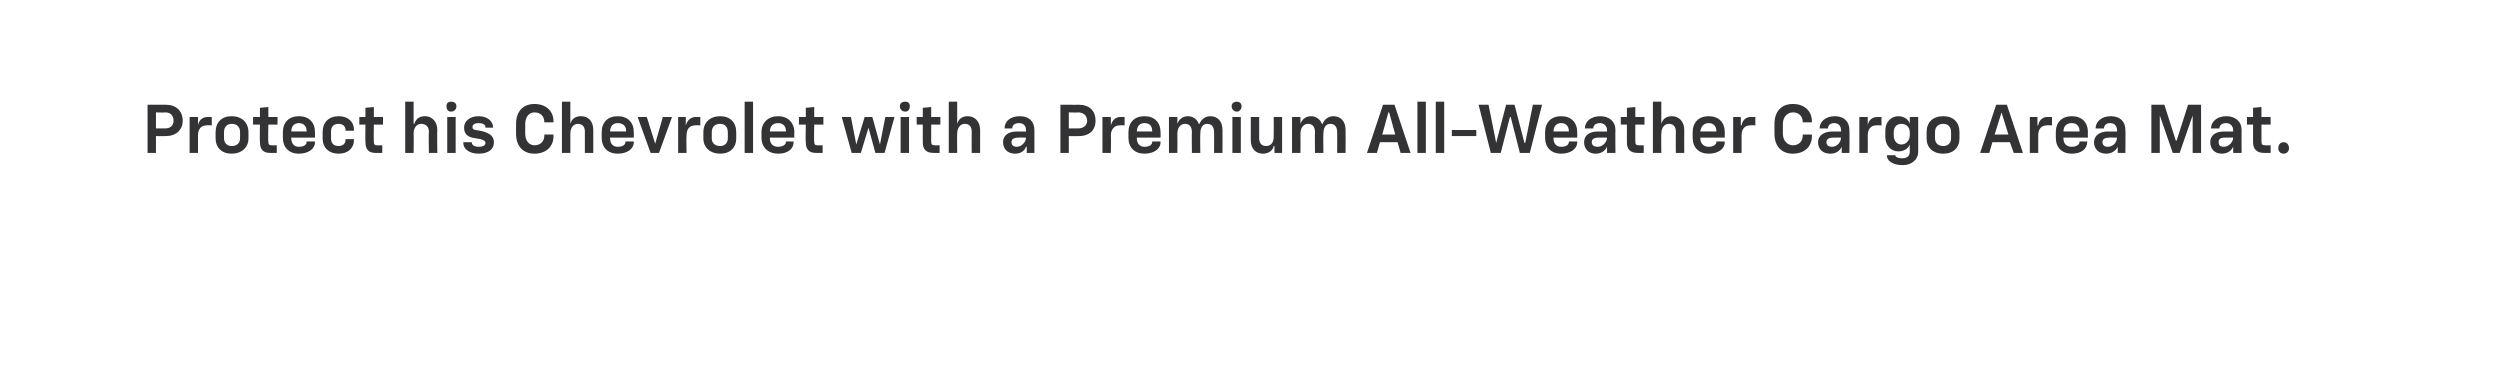 <?xml version="1.0" standalone="no"?><!DOCTYPE svg PUBLIC "-//W3C//DTD SVG 1.1//EN" "http://www.w3.org/Graphics/SVG/1.1/DTD/svg11.dtd"><svg xmlns="http://www.w3.org/2000/svg" version="1.1" width="327px" height="49px" viewBox="0 -4 327 49" style="top:-4px">  <desc>￼ Protect his Chevrolet with a Premium All Weather Cargo Area Mat.</desc>  <defs/>  <g id="Polygon60895">    <path d="M 19.3 9.7 C 19.3 9.7 21.7 9.71 21.7 9.7 C 23 9.7 23.9 10.5 23.9 11.8 C 23.9 13 23 13.8 21.7 13.8 C 21.7 13.82 20.4 13.8 20.4 13.8 L 20.4 16 L 19.3 16 L 19.3 9.7 Z M 21.6 12.8 C 22.3 12.8 22.7 12.4 22.7 11.8 C 22.7 11.1 22.3 10.7 21.6 10.7 C 21.62 10.74 20.4 10.7 20.4 10.7 L 20.4 12.8 C 20.4 12.8 21.62 12.78 21.6 12.8 Z M 24.8 11.3 L 25.9 11.3 L 25.9 12.4 C 25.9 12.4 25.89 12.41 25.9 12.4 C 26 11.7 26.5 11.3 27.2 11.3 C 27.15 11.3 27.7 11.3 27.7 11.3 L 27.7 12.4 C 27.7 12.4 27.02 12.36 27 12.4 C 26.3 12.4 25.9 12.9 25.9 13.7 C 25.91 13.74 25.9 16 25.9 16 L 24.8 16 L 24.8 11.3 Z M 28.2 14.1 C 28.2 14.1 28.2 13.3 28.2 13.3 C 28.2 12 29 11.2 30.3 11.2 C 31.6 11.2 32.5 12 32.5 13.3 C 32.5 13.3 32.5 14.1 32.5 14.1 C 32.5 15.3 31.6 16.1 30.3 16.1 C 29 16.1 28.2 15.3 28.2 14.1 Z M 30.3 15.1 C 31 15.1 31.4 14.7 31.4 14.1 C 31.4 14.1 31.4 13.3 31.4 13.3 C 31.4 12.6 31 12.2 30.3 12.2 C 29.7 12.2 29.3 12.6 29.3 13.3 C 29.3 13.3 29.3 14.1 29.3 14.1 C 29.3 14.7 29.7 15.1 30.3 15.1 Z M 34 14.6 C 33.96 14.59 34 12.3 34 12.3 L 33.1 12.3 L 33.1 11.3 L 34 11.3 L 34 10.1 L 35.1 10 L 35.1 11.3 L 36.3 11.3 L 36.3 12.3 L 35.1 12.3 C 35.1 12.3 35.05 14.52 35.1 14.5 C 35.1 14.9 35.2 15 35.5 15 C 35.53 15.03 36.2 15 36.2 15 L 36.2 16 C 36.2 16 35.33 16 35.3 16 C 34.4 16 34 15.5 34 14.6 Z M 37 14 C 37 14 37 13.3 37 13.3 C 37 12 37.8 11.2 39.1 11.2 C 40.4 11.2 41.2 12 41.2 13.3 C 41.21 13.31 41.2 14 41.2 14 L 38.1 14 C 38.1 14 38.06 14.11 38.1 14.1 C 38.1 14.8 38.5 15.2 39.1 15.2 C 39.8 15.2 40.1 14.9 40.1 14.6 C 40.12 14.59 40.1 14.5 40.1 14.5 L 41.2 14.5 C 41.2 14.5 41.17 14.58 41.2 14.6 C 41.2 15.5 40.3 16.1 39.1 16.1 C 37.8 16.1 37 15.3 37 14 Z M 40.1 13.2 C 40.1 13.2 40.14 13.13 40.1 13.1 C 40.1 12.5 39.7 12.1 39.1 12.1 C 38.5 12.1 38.1 12.5 38.1 13.2 C 38.06 13.18 40.1 13.2 40.1 13.2 Z M 42.2 14.1 C 42.2 14.1 42.2 13.3 42.2 13.3 C 42.2 12 43 11.2 44.3 11.2 C 45.5 11.2 46.3 11.9 46.3 13 C 46.29 13.04 46.3 13.1 46.3 13.1 L 45.2 13.1 C 45.2 13.1 45.19 13.01 45.2 13 C 45.2 12.5 44.8 12.2 44.3 12.2 C 43.6 12.2 43.3 12.6 43.3 13.2 C 43.3 13.2 43.3 14.1 43.3 14.1 C 43.3 14.7 43.6 15.1 44.3 15.1 C 44.8 15.1 45.2 14.8 45.2 14.3 C 45.19 14.29 45.2 14.2 45.2 14.2 L 46.3 14.2 C 46.3 14.2 46.29 14.29 46.3 14.3 C 46.3 15.4 45.5 16.1 44.3 16.1 C 43 16.1 42.2 15.3 42.2 14.1 Z M 47.8 14.6 C 47.77 14.59 47.8 12.3 47.8 12.3 L 47 12.3 L 47 11.3 L 47.8 11.3 L 47.8 10.1 L 48.9 10 L 48.9 11.3 L 50.1 11.3 L 50.1 12.3 L 48.9 12.3 C 48.9 12.3 48.87 14.52 48.9 14.5 C 48.9 14.9 49 15 49.3 15 C 49.35 15.03 50 15 50 15 L 50 16 C 50 16 49.15 16 49.1 16 C 48.2 16 47.8 15.5 47.8 14.6 Z M 53 9.3 L 54.1 9.3 L 54.1 12.2 C 54.1 12.2 54.16 12.16 54.2 12.2 C 54.4 11.5 54.9 11.2 55.6 11.2 C 56.5 11.2 57.2 11.9 57.2 13 C 57.16 13 57.2 16 57.2 16 L 56.1 16 C 56.1 16 56.05 13.23 56.1 13.2 C 56.1 12.6 55.7 12.2 55.1 12.2 C 54.5 12.2 54.1 12.7 54.1 13.5 C 54.14 13.47 54.1 16 54.1 16 L 53 16 L 53 9.3 Z M 58.5 11.3 L 59.6 11.3 L 59.6 16 L 58.5 16 L 58.5 11.3 Z M 59 9.3 C 59.4 9.3 59.7 9.5 59.7 9.9 C 59.7 10.3 59.4 10.6 59 10.6 C 58.6 10.6 58.4 10.3 58.4 9.9 C 58.4 9.5 58.6 9.3 59 9.3 Z M 60.6 14.7 C 60.63 14.66 60.6 14.6 60.6 14.6 L 61.7 14.6 C 61.7 14.6 61.68 14.62 61.7 14.6 C 61.7 15 62.1 15.2 62.6 15.2 C 63.2 15.2 63.5 15 63.5 14.7 C 63.5 14.4 63.1 14.2 62.3 14.1 C 61.4 14 60.7 13.7 60.7 12.7 C 60.7 11.8 61.5 11.2 62.6 11.2 C 63.8 11.2 64.5 11.9 64.5 12.7 C 64.51 12.67 64.5 12.7 64.5 12.7 L 63.5 12.7 C 63.5 12.7 63.49 12.63 63.5 12.6 C 63.5 12.3 63.1 12.1 62.6 12.1 C 62.1 12.1 61.8 12.3 61.8 12.6 C 61.8 12.9 61.9 13 62.8 13.1 C 63.7 13.3 64.6 13.6 64.6 14.6 C 64.6 15.6 63.8 16.1 62.6 16.1 C 61.4 16.1 60.6 15.5 60.6 14.7 Z M 67.5 13.5 C 67.5 13.5 67.5 12.2 67.5 12.2 C 67.5 10.6 68.4 9.6 69.9 9.6 C 71.4 9.6 72.4 10.5 72.4 11.9 C 72.38 11.95 72.4 12 72.4 12 L 71.2 12 C 71.2 12 71.21 11.97 71.2 12 C 71.2 11.2 70.7 10.7 69.9 10.7 C 69.2 10.7 68.7 11.3 68.7 12.2 C 68.7 12.2 68.7 13.5 68.7 13.5 C 68.7 14.4 69.2 15 69.9 15 C 70.7 15 71.2 14.5 71.2 13.7 C 71.21 13.72 71.2 13.6 71.2 13.6 L 72.4 13.6 C 72.4 13.6 72.38 13.76 72.4 13.8 C 72.4 15.2 71.4 16.1 69.9 16.1 C 68.4 16.1 67.5 15.1 67.5 13.5 Z M 73.5 9.3 L 74.6 9.3 L 74.6 12.2 C 74.6 12.2 74.62 12.16 74.6 12.2 C 74.8 11.5 75.3 11.2 76 11.2 C 77 11.2 77.6 11.9 77.6 13 C 77.61 13 77.6 16 77.6 16 L 76.5 16 C 76.5 16 76.51 13.23 76.5 13.2 C 76.5 12.6 76.2 12.2 75.6 12.2 C 75 12.2 74.6 12.7 74.6 13.5 C 74.6 13.47 74.6 16 74.6 16 L 73.5 16 L 73.5 9.3 Z M 78.7 14 C 78.7 14 78.7 13.3 78.7 13.3 C 78.7 12 79.5 11.2 80.8 11.2 C 82.1 11.2 82.9 12 82.9 13.3 C 82.92 13.31 82.9 14 82.9 14 L 79.8 14 C 79.8 14 79.77 14.11 79.8 14.1 C 79.8 14.8 80.2 15.2 80.8 15.2 C 81.5 15.2 81.8 14.9 81.8 14.6 C 81.84 14.59 81.8 14.5 81.8 14.5 L 82.9 14.5 C 82.9 14.5 82.89 14.58 82.9 14.6 C 82.9 15.5 82 16.1 80.8 16.1 C 79.5 16.1 78.7 15.3 78.7 14 Z M 81.9 13.2 C 81.9 13.2 81.85 13.13 81.9 13.1 C 81.9 12.5 81.5 12.1 80.8 12.1 C 80.2 12.1 79.8 12.5 79.8 13.2 C 79.77 13.18 81.9 13.2 81.9 13.2 Z M 83.4 11.3 L 84.6 11.3 L 85.7 14.8 L 85.7 14.8 L 86.7 11.3 L 87.9 11.3 L 86.2 16 L 85.1 16 L 83.4 11.3 Z M 88.7 11.3 L 89.7 11.3 L 89.7 12.4 C 89.7 12.4 89.75 12.41 89.7 12.4 C 89.9 11.7 90.4 11.3 91 11.3 C 91.01 11.3 91.6 11.3 91.6 11.3 L 91.6 12.4 C 91.6 12.4 90.87 12.36 90.9 12.4 C 90.2 12.4 89.8 12.9 89.8 13.7 C 89.76 13.74 89.8 16 89.8 16 L 88.7 16 L 88.7 11.3 Z M 92 14.1 C 92 14.1 92 13.3 92 13.3 C 92 12 92.9 11.2 94.2 11.2 C 95.5 11.2 96.3 12 96.3 13.3 C 96.3 13.3 96.3 14.1 96.3 14.1 C 96.3 15.3 95.5 16.1 94.2 16.1 C 92.9 16.1 92 15.3 92 14.1 Z M 94.2 15.1 C 94.8 15.1 95.2 14.7 95.2 14.1 C 95.2 14.1 95.2 13.3 95.2 13.3 C 95.2 12.6 94.8 12.2 94.2 12.2 C 93.5 12.2 93.1 12.6 93.1 13.3 C 93.1 13.3 93.1 14.1 93.1 14.1 C 93.1 14.7 93.5 15.1 94.2 15.1 Z M 97.4 9.3 L 98.5 9.3 L 98.5 16 L 97.4 16 L 97.4 9.3 Z M 99.6 14 C 99.6 14 99.6 13.3 99.6 13.3 C 99.6 12 100.5 11.2 101.8 11.2 C 103 11.2 103.9 12 103.9 13.3 C 103.87 13.31 103.9 14 103.9 14 L 100.7 14 C 100.7 14 100.72 14.11 100.7 14.1 C 100.7 14.8 101.1 15.2 101.8 15.2 C 102.4 15.2 102.8 14.9 102.8 14.6 C 102.78 14.59 102.8 14.5 102.8 14.5 L 103.8 14.5 C 103.8 14.5 103.83 14.58 103.8 14.6 C 103.8 15.5 103 16.1 101.8 16.1 C 100.5 16.1 99.6 15.3 99.6 14 Z M 102.8 13.2 C 102.8 13.2 102.8 13.13 102.8 13.1 C 102.8 12.5 102.4 12.1 101.8 12.1 C 101.1 12.1 100.7 12.5 100.7 13.2 C 100.72 13.18 102.8 13.2 102.8 13.2 Z M 105.4 14.6 C 105.35 14.59 105.4 12.3 105.4 12.3 L 104.5 12.3 L 104.5 11.3 L 105.4 11.3 L 105.4 10.1 L 106.5 10 L 106.5 11.3 L 107.7 11.3 L 107.7 12.3 L 106.5 12.3 C 106.5 12.3 106.45 14.52 106.5 14.5 C 106.5 14.9 106.6 15 106.9 15 C 106.93 15.03 107.6 15 107.6 15 L 107.6 16 C 107.6 16 106.73 16 106.7 16 C 105.8 16 105.4 15.5 105.4 14.6 Z M 110.1 11.3 L 111.3 11.3 L 112 14.9 L 112 14.9 L 113.1 11.3 L 114.1 11.3 L 115.1 14.9 L 115.1 14.9 L 115.8 11.3 L 117 11.3 L 115.7 16 L 114.5 16 L 113.6 12.7 L 113.6 12.7 L 112.6 16 L 111.4 16 L 110.1 11.3 Z M 117.8 11.3 L 118.9 11.3 L 118.9 16 L 117.8 16 L 117.8 11.3 Z M 118.4 9.3 C 118.8 9.3 119 9.5 119 9.9 C 119 10.3 118.8 10.6 118.4 10.6 C 118 10.6 117.7 10.3 117.7 9.9 C 117.7 9.5 118 9.3 118.4 9.3 Z M 120.7 14.6 C 120.7 14.59 120.7 12.3 120.7 12.3 L 119.9 12.3 L 119.9 11.3 L 120.7 11.3 L 120.7 10.1 L 121.8 10 L 121.8 11.3 L 123 11.3 L 123 12.3 L 121.8 12.3 C 121.8 12.3 121.8 14.52 121.8 14.5 C 121.8 14.9 121.9 15 122.3 15 C 122.27 15.03 122.9 15 122.9 15 L 122.9 16 C 122.9 16 122.07 16 122.1 16 C 121.1 16 120.7 15.5 120.7 14.6 Z M 124.1 9.3 L 125.2 9.3 L 125.2 12.2 C 125.2 12.2 125.19 12.16 125.2 12.2 C 125.4 11.5 125.9 11.2 126.6 11.2 C 127.5 11.2 128.2 11.9 128.2 13 C 128.19 13 128.2 16 128.2 16 L 127.1 16 C 127.1 16 127.08 13.23 127.1 13.2 C 127.1 12.6 126.8 12.2 126.2 12.2 C 125.6 12.2 125.2 12.7 125.2 13.5 C 125.17 13.47 125.2 16 125.2 16 L 124.1 16 L 124.1 9.3 Z M 131.2 14.6 C 131.2 13.7 131.9 13.2 133 13.2 C 133.03 13.22 134.2 13.2 134.2 13.2 C 134.2 13.2 134.22 12.96 134.2 13 C 134.2 12.5 133.9 12.1 133.3 12.1 C 132.7 12.1 132.4 12.4 132.4 12.8 C 132.44 12.8 132.4 12.8 132.4 12.8 L 131.4 12.8 C 131.4 12.8 131.38 12.79 131.4 12.8 C 131.4 11.9 132.1 11.2 133.4 11.2 C 134.6 11.2 135.3 11.9 135.3 13 C 135.31 13.03 135.3 16 135.3 16 L 134.3 16 L 134.3 15.2 C 134.3 15.2 134.24 15.18 134.2 15.2 C 134 15.8 133.4 16.1 132.8 16.1 C 131.8 16.1 131.2 15.5 131.2 14.6 Z M 133 15.2 C 133.6 15.2 134.2 14.6 134.2 14 C 134.22 14.04 134.2 14 134.2 14 C 134.2 14 133.16 13.98 133.2 14 C 132.6 14 132.3 14.2 132.3 14.6 C 132.3 15 132.6 15.2 133 15.2 Z M 138.7 9.7 C 138.7 9.7 141.13 9.71 141.1 9.7 C 142.5 9.7 143.3 10.5 143.3 11.8 C 143.3 13 142.5 13.8 141.1 13.8 C 141.13 13.82 139.8 13.8 139.8 13.8 L 139.8 16 L 138.7 16 L 138.7 9.7 Z M 141 12.8 C 141.7 12.8 142.2 12.4 142.2 11.8 C 142.2 11.1 141.7 10.7 141 10.7 C 141.05 10.74 139.8 10.7 139.8 10.7 L 139.8 12.8 C 139.8 12.8 141.05 12.78 141 12.8 Z M 144.2 11.3 L 145.3 11.3 L 145.3 12.4 C 145.3 12.4 145.32 12.41 145.3 12.4 C 145.5 11.7 145.9 11.3 146.6 11.3 C 146.58 11.3 147.1 11.3 147.1 11.3 L 147.1 12.4 C 147.1 12.4 146.45 12.36 146.4 12.4 C 145.8 12.4 145.3 12.9 145.3 13.7 C 145.34 13.74 145.3 16 145.3 16 L 144.2 16 L 144.2 11.3 Z M 147.6 14 C 147.6 14 147.6 13.3 147.6 13.3 C 147.6 12 148.4 11.2 149.7 11.2 C 151 11.2 151.8 12 151.8 13.3 C 151.82 13.31 151.8 14 151.8 14 L 148.7 14 C 148.7 14 148.67 14.11 148.7 14.1 C 148.7 14.8 149.1 15.2 149.7 15.2 C 150.4 15.2 150.7 14.9 150.7 14.6 C 150.73 14.59 150.7 14.5 150.7 14.5 L 151.8 14.5 C 151.8 14.5 151.78 14.58 151.8 14.6 C 151.8 15.5 150.9 16.1 149.7 16.1 C 148.4 16.1 147.6 15.3 147.6 14 Z M 150.7 13.2 C 150.7 13.2 150.75 13.13 150.7 13.1 C 150.7 12.5 150.4 12.1 149.7 12.1 C 149.1 12.1 148.7 12.5 148.7 13.2 C 148.67 13.18 150.7 13.2 150.7 13.2 Z M 155.9 13.3 C 155.9 12.6 155.6 12.2 155 12.2 C 154.4 12.2 154 12.7 154 13.5 C 154.02 13.5 154 16 154 16 L 152.9 16 L 152.9 11.3 L 154 11.3 L 154 12.2 C 154 12.2 154.02 12.18 154 12.2 C 154.2 11.6 154.7 11.2 155.4 11.2 C 156 11.2 156.6 11.6 156.8 12.2 C 156.8 12.2 156.9 12.2 156.9 12.2 C 157.1 11.6 157.7 11.2 158.3 11.2 C 159.3 11.2 159.9 11.9 159.9 13 C 159.92 13.03 159.9 16 159.9 16 L 158.8 16 C 158.8 16 158.82 13.28 158.8 13.3 C 158.8 12.6 158.5 12.2 157.9 12.2 C 157.3 12.2 157 12.7 157 13.5 C 156.97 13.5 157 16 157 16 L 155.9 16 C 155.9 16 155.87 13.28 155.9 13.3 Z M 161.2 11.3 L 162.3 11.3 L 162.3 16 L 161.2 16 L 161.2 11.3 Z M 161.8 9.3 C 162.1 9.3 162.4 9.5 162.4 9.9 C 162.4 10.3 162.1 10.6 161.8 10.6 C 161.4 10.6 161.1 10.3 161.1 9.9 C 161.1 9.5 161.4 9.3 161.8 9.3 Z M 167.7 16 L 166.7 16 L 166.7 15.1 C 166.7 15.1 166.63 15.07 166.6 15.1 C 166.5 15.7 165.9 16.1 165.2 16.1 C 164.2 16.1 163.6 15.4 163.6 14.3 C 163.61 14.32 163.6 11.3 163.6 11.3 L 164.7 11.3 C 164.7 11.3 164.71 14.09 164.7 14.1 C 164.7 14.7 165 15.1 165.6 15.1 C 166.2 15.1 166.6 14.7 166.6 13.9 C 166.62 13.85 166.6 11.3 166.6 11.3 L 167.7 11.3 L 167.7 16 Z M 172 13.3 C 172 12.6 171.7 12.2 171.1 12.2 C 170.5 12.2 170.1 12.7 170.1 13.5 C 170.12 13.5 170.1 16 170.1 16 L 169 16 L 169 11.3 L 170.1 11.3 L 170.1 12.2 C 170.1 12.2 170.12 12.18 170.1 12.2 C 170.3 11.6 170.8 11.2 171.5 11.2 C 172.1 11.2 172.7 11.6 172.9 12.2 C 172.9 12.2 173 12.2 173 12.2 C 173.2 11.6 173.8 11.2 174.4 11.2 C 175.4 11.2 176 11.9 176 13 C 176.02 13.03 176 16 176 16 L 174.9 16 C 174.9 16 174.92 13.28 174.9 13.3 C 174.9 12.6 174.6 12.2 174 12.2 C 173.4 12.2 173.1 12.7 173.1 13.5 C 173.07 13.5 173.1 16 173.1 16 L 172 16 C 172 16 171.97 13.28 172 13.3 Z M 180.9 9.7 L 182.4 9.7 L 184.5 16 L 183.2 16 L 182.8 14.6 L 180.5 14.6 L 180.1 16 L 178.8 16 L 180.9 9.7 Z M 182.5 13.6 L 181.7 10.7 L 181.6 10.7 L 180.8 13.6 L 182.5 13.6 Z M 185.4 9.3 L 186.5 9.3 L 186.5 16 L 185.4 16 L 185.4 9.3 Z M 187.8 9.3 L 188.9 9.3 L 188.9 16 L 187.8 16 L 187.8 9.3 Z M 189.9 13 L 193.1 13 L 193.1 13.8 L 189.9 13.8 L 189.9 13 Z M 193.4 9.7 L 194.7 9.7 L 195.7 14.7 L 195.7 14.7 L 197 9.7 L 198.1 9.7 L 199.4 14.7 L 199.5 14.7 L 200.5 9.7 L 201.7 9.7 L 200.1 16 L 198.8 16 L 197.6 11.3 L 197.5 11.3 L 196.3 16 L 195 16 L 193.4 9.7 Z M 202.1 14 C 202.1 14 202.1 13.3 202.1 13.3 C 202.1 12 202.9 11.2 204.2 11.2 C 205.5 11.2 206.3 12 206.3 13.3 C 206.31 13.31 206.3 14 206.3 14 L 203.2 14 C 203.2 14 203.16 14.11 203.2 14.1 C 203.2 14.8 203.6 15.2 204.2 15.2 C 204.9 15.2 205.2 14.9 205.2 14.6 C 205.23 14.59 205.2 14.5 205.2 14.5 L 206.3 14.5 C 206.3 14.5 206.28 14.58 206.3 14.6 C 206.3 15.5 205.4 16.1 204.2 16.1 C 202.9 16.1 202.1 15.3 202.1 14 Z M 205.2 13.2 C 205.2 13.2 205.24 13.13 205.2 13.1 C 205.2 12.5 204.8 12.1 204.2 12.1 C 203.6 12.1 203.2 12.5 203.2 13.2 C 203.16 13.18 205.2 13.2 205.2 13.2 Z M 207.2 14.6 C 207.2 13.7 207.9 13.2 209 13.2 C 208.99 13.22 210.2 13.2 210.2 13.2 C 210.2 13.2 210.18 12.96 210.2 13 C 210.2 12.5 209.8 12.1 209.3 12.1 C 208.7 12.1 208.4 12.4 208.4 12.8 C 208.4 12.8 208.4 12.8 208.4 12.8 L 207.3 12.8 C 207.3 12.8 207.34 12.79 207.3 12.8 C 207.3 11.9 208.1 11.2 209.3 11.2 C 210.5 11.2 211.3 11.9 211.3 13 C 211.27 13.03 211.3 16 211.3 16 L 210.2 16 L 210.2 15.2 C 210.2 15.2 210.2 15.18 210.2 15.2 C 209.9 15.8 209.4 16.1 208.7 16.1 C 207.8 16.1 207.2 15.5 207.2 14.6 Z M 209 15.2 C 209.6 15.2 210.2 14.6 210.2 14 C 210.18 14.04 210.2 14 210.2 14 C 210.2 14 209.12 13.98 209.1 14 C 208.5 14 208.2 14.2 208.2 14.6 C 208.2 15 208.5 15.2 209 15.2 Z M 212.8 14.6 C 212.79 14.59 212.8 12.3 212.8 12.3 L 212 12.3 L 212 11.3 L 212.8 11.3 L 212.8 10.1 L 213.9 10 L 213.9 11.3 L 215.1 11.3 L 215.1 12.3 L 213.9 12.3 C 213.9 12.3 213.89 14.52 213.9 14.5 C 213.9 14.9 214 15 214.4 15 C 214.37 15.03 215 15 215 15 L 215 16 C 215 16 214.17 16 214.2 16 C 213.2 16 212.8 15.5 212.8 14.6 Z M 216.2 9.3 L 217.3 9.3 L 217.3 12.2 C 217.3 12.2 217.28 12.16 217.3 12.2 C 217.5 11.5 218 11.2 218.7 11.2 C 219.6 11.2 220.3 11.9 220.3 13 C 220.28 13 220.3 16 220.3 16 L 219.2 16 C 219.2 16 219.18 13.23 219.2 13.2 C 219.2 12.6 218.9 12.2 218.3 12.2 C 217.7 12.2 217.3 12.7 217.3 13.5 C 217.27 13.47 217.3 16 217.3 16 L 216.2 16 L 216.2 9.3 Z M 221.4 14 C 221.4 14 221.4 13.3 221.4 13.3 C 221.4 12 222.2 11.2 223.5 11.2 C 224.8 11.2 225.6 12 225.6 13.3 C 225.59 13.31 225.6 14 225.6 14 L 222.4 14 C 222.4 14 222.44 14.11 222.4 14.1 C 222.4 14.8 222.9 15.2 223.5 15.2 C 224.1 15.2 224.5 14.9 224.5 14.6 C 224.5 14.59 224.5 14.5 224.5 14.5 L 225.6 14.5 C 225.6 14.5 225.56 14.58 225.6 14.6 C 225.6 15.5 224.7 16.1 223.5 16.1 C 222.2 16.1 221.4 15.3 221.4 14 Z M 224.5 13.2 C 224.5 13.2 224.52 13.13 224.5 13.1 C 224.5 12.5 224.1 12.1 223.5 12.1 C 222.9 12.1 222.5 12.5 222.4 13.2 C 222.44 13.18 224.5 13.2 224.5 13.2 Z M 226.7 11.3 L 227.7 11.3 L 227.7 12.4 C 227.7 12.4 227.78 12.41 227.8 12.4 C 227.9 11.7 228.4 11.3 229 11.3 C 229.04 11.3 229.6 11.3 229.6 11.3 L 229.6 12.4 C 229.6 12.4 228.9 12.36 228.9 12.4 C 228.2 12.4 227.8 12.9 227.8 13.7 C 227.8 13.74 227.8 16 227.8 16 L 226.7 16 L 226.7 11.3 Z M 232.1 13.5 C 232.1 13.5 232.1 12.2 232.1 12.2 C 232.1 10.6 233 9.6 234.5 9.6 C 236 9.6 237 10.5 237 11.9 C 236.98 11.95 237 12 237 12 L 235.8 12 C 235.8 12 235.81 11.97 235.8 12 C 235.8 11.2 235.3 10.7 234.5 10.7 C 233.8 10.7 233.2 11.3 233.2 12.2 C 233.2 12.2 233.2 13.5 233.2 13.5 C 233.2 14.4 233.8 15 234.5 15 C 235.3 15 235.8 14.5 235.8 13.7 C 235.81 13.72 235.8 13.6 235.8 13.6 L 237 13.6 C 237 13.6 236.98 13.76 237 13.8 C 237 15.2 236 16.1 234.5 16.1 C 233 16.1 232.1 15.1 232.1 13.5 Z M 237.8 14.6 C 237.8 13.7 238.6 13.2 239.7 13.2 C 239.66 13.22 240.8 13.2 240.8 13.2 C 240.8 13.2 240.85 12.96 240.8 13 C 240.8 12.5 240.5 12.1 239.9 12.1 C 239.4 12.1 239.1 12.4 239.1 12.8 C 239.07 12.8 239.1 12.8 239.1 12.8 L 238 12.8 C 238 12.8 238.01 12.79 238 12.8 C 238 11.9 238.8 11.2 240 11.2 C 241.2 11.2 241.9 11.9 241.9 13 C 241.94 13.03 241.9 16 241.9 16 L 240.9 16 L 240.9 15.2 C 240.9 15.2 240.87 15.18 240.9 15.2 C 240.6 15.8 240.1 16.1 239.4 16.1 C 238.4 16.1 237.8 15.5 237.8 14.6 Z M 239.6 15.2 C 240.3 15.2 240.8 14.6 240.8 14 C 240.85 14.04 240.8 14 240.8 14 C 240.8 14 239.79 13.98 239.8 14 C 239.2 14 238.9 14.2 238.9 14.6 C 238.9 15 239.2 15.2 239.6 15.2 Z M 243.2 11.3 L 244.3 11.3 L 244.3 12.4 C 244.3 12.4 244.3 12.41 244.3 12.4 C 244.4 11.7 244.9 11.3 245.6 11.3 C 245.56 11.3 246.1 11.3 246.1 11.3 L 246.1 12.4 C 246.1 12.4 245.43 12.36 245.4 12.4 C 244.7 12.4 244.3 12.9 244.3 13.7 C 244.32 13.74 244.3 16 244.3 16 L 243.2 16 L 243.2 11.3 Z M 246.8 16.3 C 246.8 16.33 246.8 16.3 246.8 16.3 L 247.9 16.3 C 247.9 16.3 247.92 16.33 247.9 16.3 C 247.9 16.5 248.2 16.7 248.8 16.7 C 249.5 16.7 249.8 16.4 249.8 15.8 C 249.79 15.84 249.8 14.9 249.8 14.9 C 249.8 14.9 249.78 14.94 249.8 14.9 C 249.6 15.4 249.1 15.8 248.3 15.8 C 247.4 15.8 246.6 15.1 246.6 13.9 C 246.6 13.9 246.6 13.1 246.6 13.1 C 246.6 11.9 247.4 11.2 248.3 11.2 C 249.1 11.2 249.7 11.7 249.8 12.2 C 249.81 12.24 249.8 12.2 249.8 12.2 L 249.8 11.3 L 250.9 11.3 C 250.9 11.3 250.9 15.85 250.9 15.9 C 250.9 16.8 250.1 17.6 248.9 17.6 C 247.5 17.6 246.8 17 246.8 16.3 Z M 248.7 14.9 C 249.3 14.9 249.8 14.4 249.8 13.7 C 249.8 13.7 249.8 13.3 249.8 13.3 C 249.8 12.6 249.3 12.2 248.7 12.2 C 248.1 12.2 247.7 12.6 247.7 13.3 C 247.7 13.3 247.7 13.7 247.7 13.7 C 247.7 14.4 248.1 14.9 248.7 14.9 Z M 252 14.1 C 252 14.1 252 13.3 252 13.3 C 252 12 252.8 11.2 254.2 11.2 C 255.5 11.2 256.3 12 256.3 13.3 C 256.3 13.3 256.3 14.1 256.3 14.1 C 256.3 15.3 255.5 16.1 254.2 16.1 C 252.8 16.1 252 15.3 252 14.1 Z M 254.2 15.1 C 254.8 15.1 255.2 14.7 255.2 14.1 C 255.2 14.1 255.2 13.3 255.2 13.3 C 255.2 12.6 254.8 12.2 254.2 12.2 C 253.5 12.2 253.1 12.6 253.1 13.3 C 253.1 13.3 253.1 14.1 253.1 14.1 C 253.1 14.7 253.5 15.1 254.2 15.1 Z M 261.1 9.7 L 262.5 9.7 L 264.6 16 L 263.4 16 L 262.9 14.6 L 260.6 14.6 L 260.2 16 L 259 16 L 261.1 9.7 Z M 262.7 13.6 L 261.8 10.7 L 261.8 10.7 L 260.9 13.6 L 262.7 13.6 Z M 265.5 11.3 L 266.5 11.3 L 266.5 12.4 C 266.5 12.4 266.58 12.41 266.6 12.4 C 266.7 11.7 267.2 11.3 267.8 11.3 C 267.84 11.3 268.4 11.3 268.4 11.3 L 268.4 12.4 C 268.4 12.4 267.7 12.36 267.7 12.4 C 267 12.4 266.6 12.9 266.6 13.7 C 266.59 13.74 266.6 16 266.6 16 L 265.5 16 L 265.5 11.3 Z M 268.9 14 C 268.9 14 268.9 13.3 268.9 13.3 C 268.9 12 269.7 11.2 271 11.2 C 272.3 11.2 273.1 12 273.1 13.3 C 273.07 13.31 273.1 14 273.1 14 L 269.9 14 C 269.9 14 269.92 14.11 269.9 14.1 C 269.9 14.8 270.3 15.2 271 15.2 C 271.6 15.2 272 14.9 272 14.6 C 271.99 14.59 272 14.5 272 14.5 L 273 14.5 C 273 14.5 273.04 14.58 273 14.6 C 273 15.5 272.2 16.1 271 16.1 C 269.7 16.1 268.9 15.3 268.9 14 Z M 272 13.2 C 272 13.2 272 13.13 272 13.1 C 272 12.5 271.6 12.1 271 12.1 C 270.3 12.1 269.9 12.5 269.9 13.2 C 269.92 13.18 272 13.2 272 13.2 Z M 273.9 14.6 C 273.9 13.7 274.7 13.2 275.7 13.2 C 275.75 13.22 276.9 13.2 276.9 13.2 C 276.9 13.2 276.94 12.96 276.9 13 C 276.9 12.5 276.6 12.1 276 12.1 C 275.5 12.1 275.2 12.4 275.2 12.8 C 275.16 12.8 275.2 12.8 275.2 12.8 L 274.1 12.8 C 274.1 12.8 274.1 12.79 274.1 12.8 C 274.1 11.9 274.9 11.2 276.1 11.2 C 277.3 11.2 278 11.9 278 13 C 278.03 13.03 278 16 278 16 L 277 16 L 277 15.2 C 277 15.2 276.96 15.18 277 15.2 C 276.7 15.8 276.1 16.1 275.5 16.1 C 274.5 16.1 273.9 15.5 273.9 14.6 Z M 275.7 15.2 C 276.4 15.2 276.9 14.6 276.9 14 C 276.94 14.04 276.9 14 276.9 14 C 276.9 14 275.88 13.98 275.9 14 C 275.3 14 275 14.2 275 14.6 C 275 15 275.3 15.2 275.7 15.2 Z M 281.4 9.7 L 283.1 9.7 L 284.6 14.4 L 284.7 14.4 L 286.2 9.7 L 287.9 9.7 L 287.9 16 L 286.8 16 L 286.8 11.1 L 286.8 11.1 L 285.1 16 L 284.2 16 L 282.5 11.1 L 282.5 11.1 L 282.5 16 L 281.4 16 L 281.4 9.7 Z M 289.1 14.6 C 289.1 13.7 289.8 13.2 290.9 13.2 C 290.89 13.22 292.1 13.2 292.1 13.2 C 292.1 13.2 292.08 12.96 292.1 13 C 292.1 12.5 291.7 12.1 291.2 12.1 C 290.6 12.1 290.3 12.4 290.3 12.8 C 290.31 12.8 290.3 12.8 290.3 12.8 L 289.2 12.8 C 289.2 12.8 289.25 12.79 289.2 12.8 C 289.2 11.9 290 11.2 291.2 11.2 C 292.4 11.2 293.2 11.9 293.2 13 C 293.18 13.03 293.2 16 293.2 16 L 292.1 16 L 292.1 15.2 C 292.1 15.2 292.11 15.18 292.1 15.2 C 291.8 15.8 291.3 16.1 290.6 16.1 C 289.7 16.1 289.1 15.5 289.1 14.6 Z M 290.9 15.2 C 291.5 15.2 292.1 14.6 292.1 14 C 292.08 14.04 292.1 14 292.1 14 C 292.1 14 291.03 13.98 291 14 C 290.4 14 290.2 14.2 290.2 14.6 C 290.2 15 290.4 15.2 290.9 15.2 Z M 294.7 14.6 C 294.7 14.59 294.7 12.3 294.7 12.3 L 293.9 12.3 L 293.9 11.3 L 294.7 11.3 L 294.7 10.1 L 295.8 10 L 295.8 11.3 L 297 11.3 L 297 12.3 L 295.8 12.3 C 295.8 12.3 295.8 14.52 295.8 14.5 C 295.8 14.9 295.9 15 296.3 15 C 296.28 15.03 297 15 297 15 L 297 16 C 297 16 296.08 16 296.1 16 C 295.2 16 294.7 15.5 294.7 14.6 Z M 298 15.4 C 298 14.9 298.3 14.6 298.7 14.6 C 299.1 14.6 299.4 14.9 299.4 15.4 C 299.4 15.8 299.1 16.1 298.7 16.1 C 298.3 16.1 298 15.8 298 15.4 Z " stroke="none" fill="#333234"/>  </g></svg>